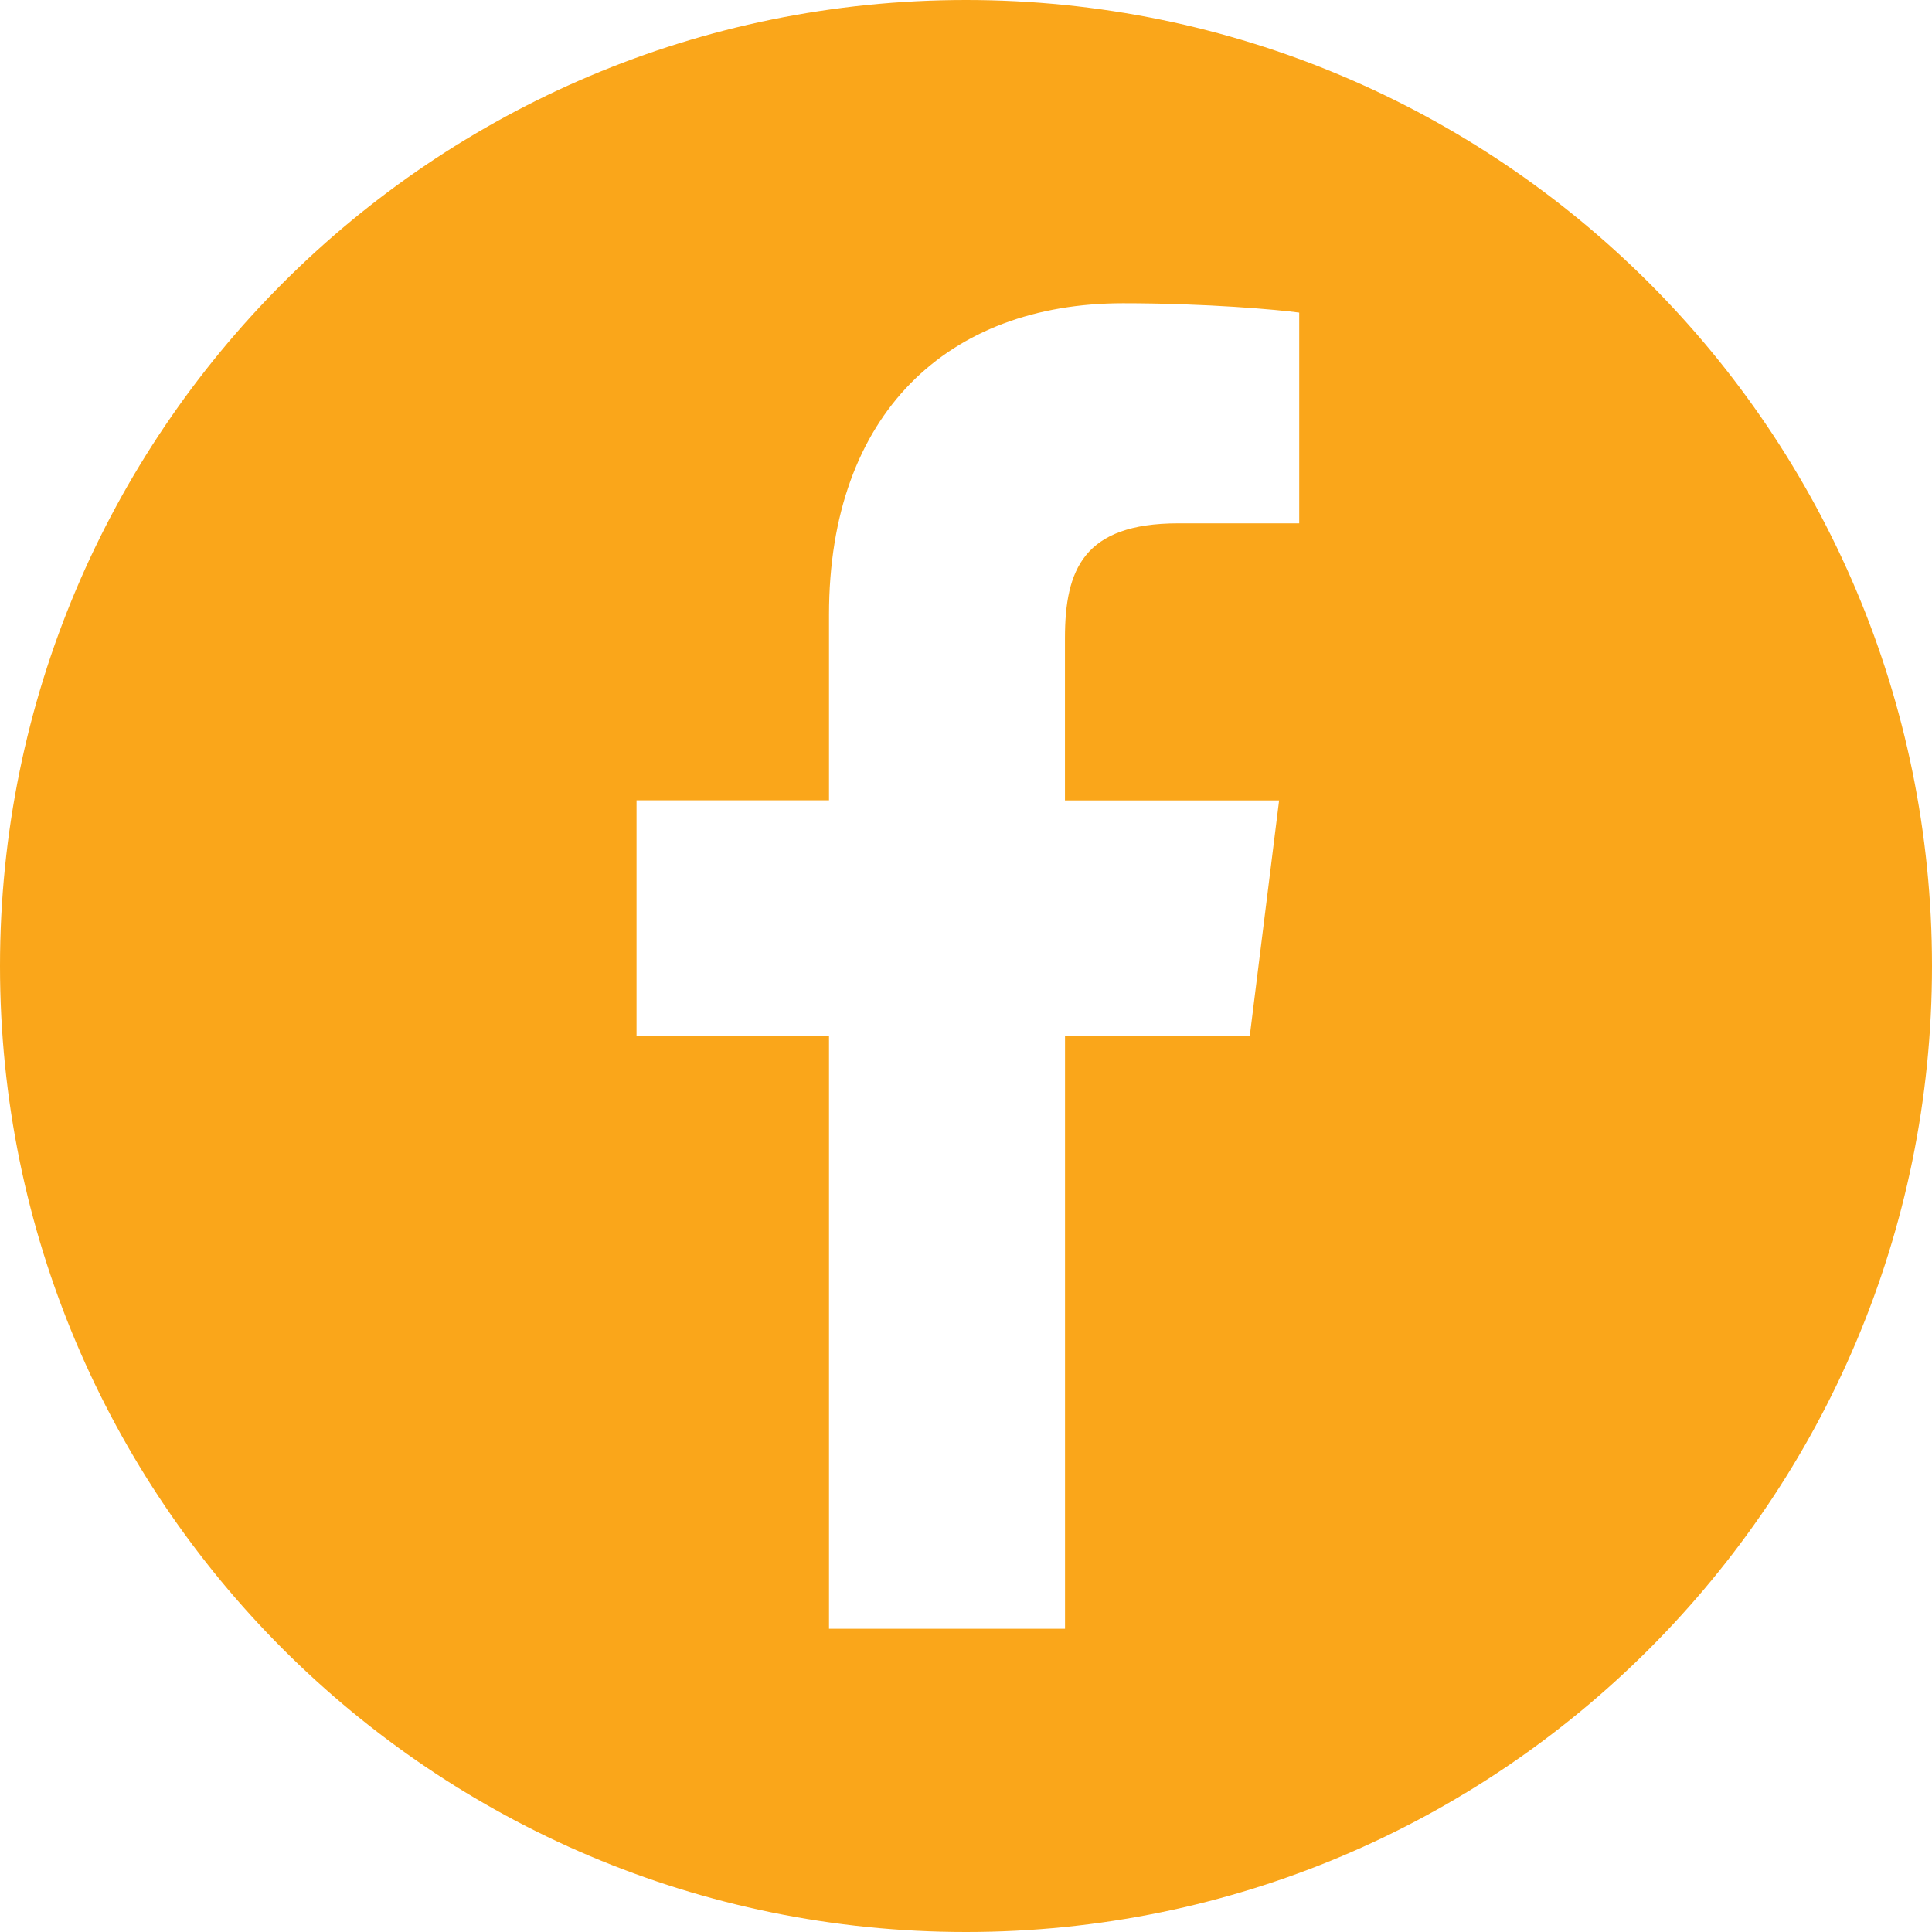 <svg width="32" height="32" viewBox="0 0 32 32" fill="none" xmlns="http://www.w3.org/2000/svg">
<path fill-rule="evenodd" clip-rule="evenodd" d="M16 32C24.837 32 32 24.837 32 16C32 7.163 24.837 0 16 0C7.163 0 0 7.163 0 16C0 24.837 7.163 32 16 32ZM21.519 8.668H19.515C17.944 8.668 17.64 9.44 17.639 10.568V13.257H21.186L20.7 17.159H17.64V26.977H13.731V17.158H10.543V13.256H13.731V10.181C13.731 6.841 15.71 5.023 18.6 5.023C19.985 5.023 21.174 5.13 21.519 5.178V8.668Z" fill="#faa61a"/>
</svg>
